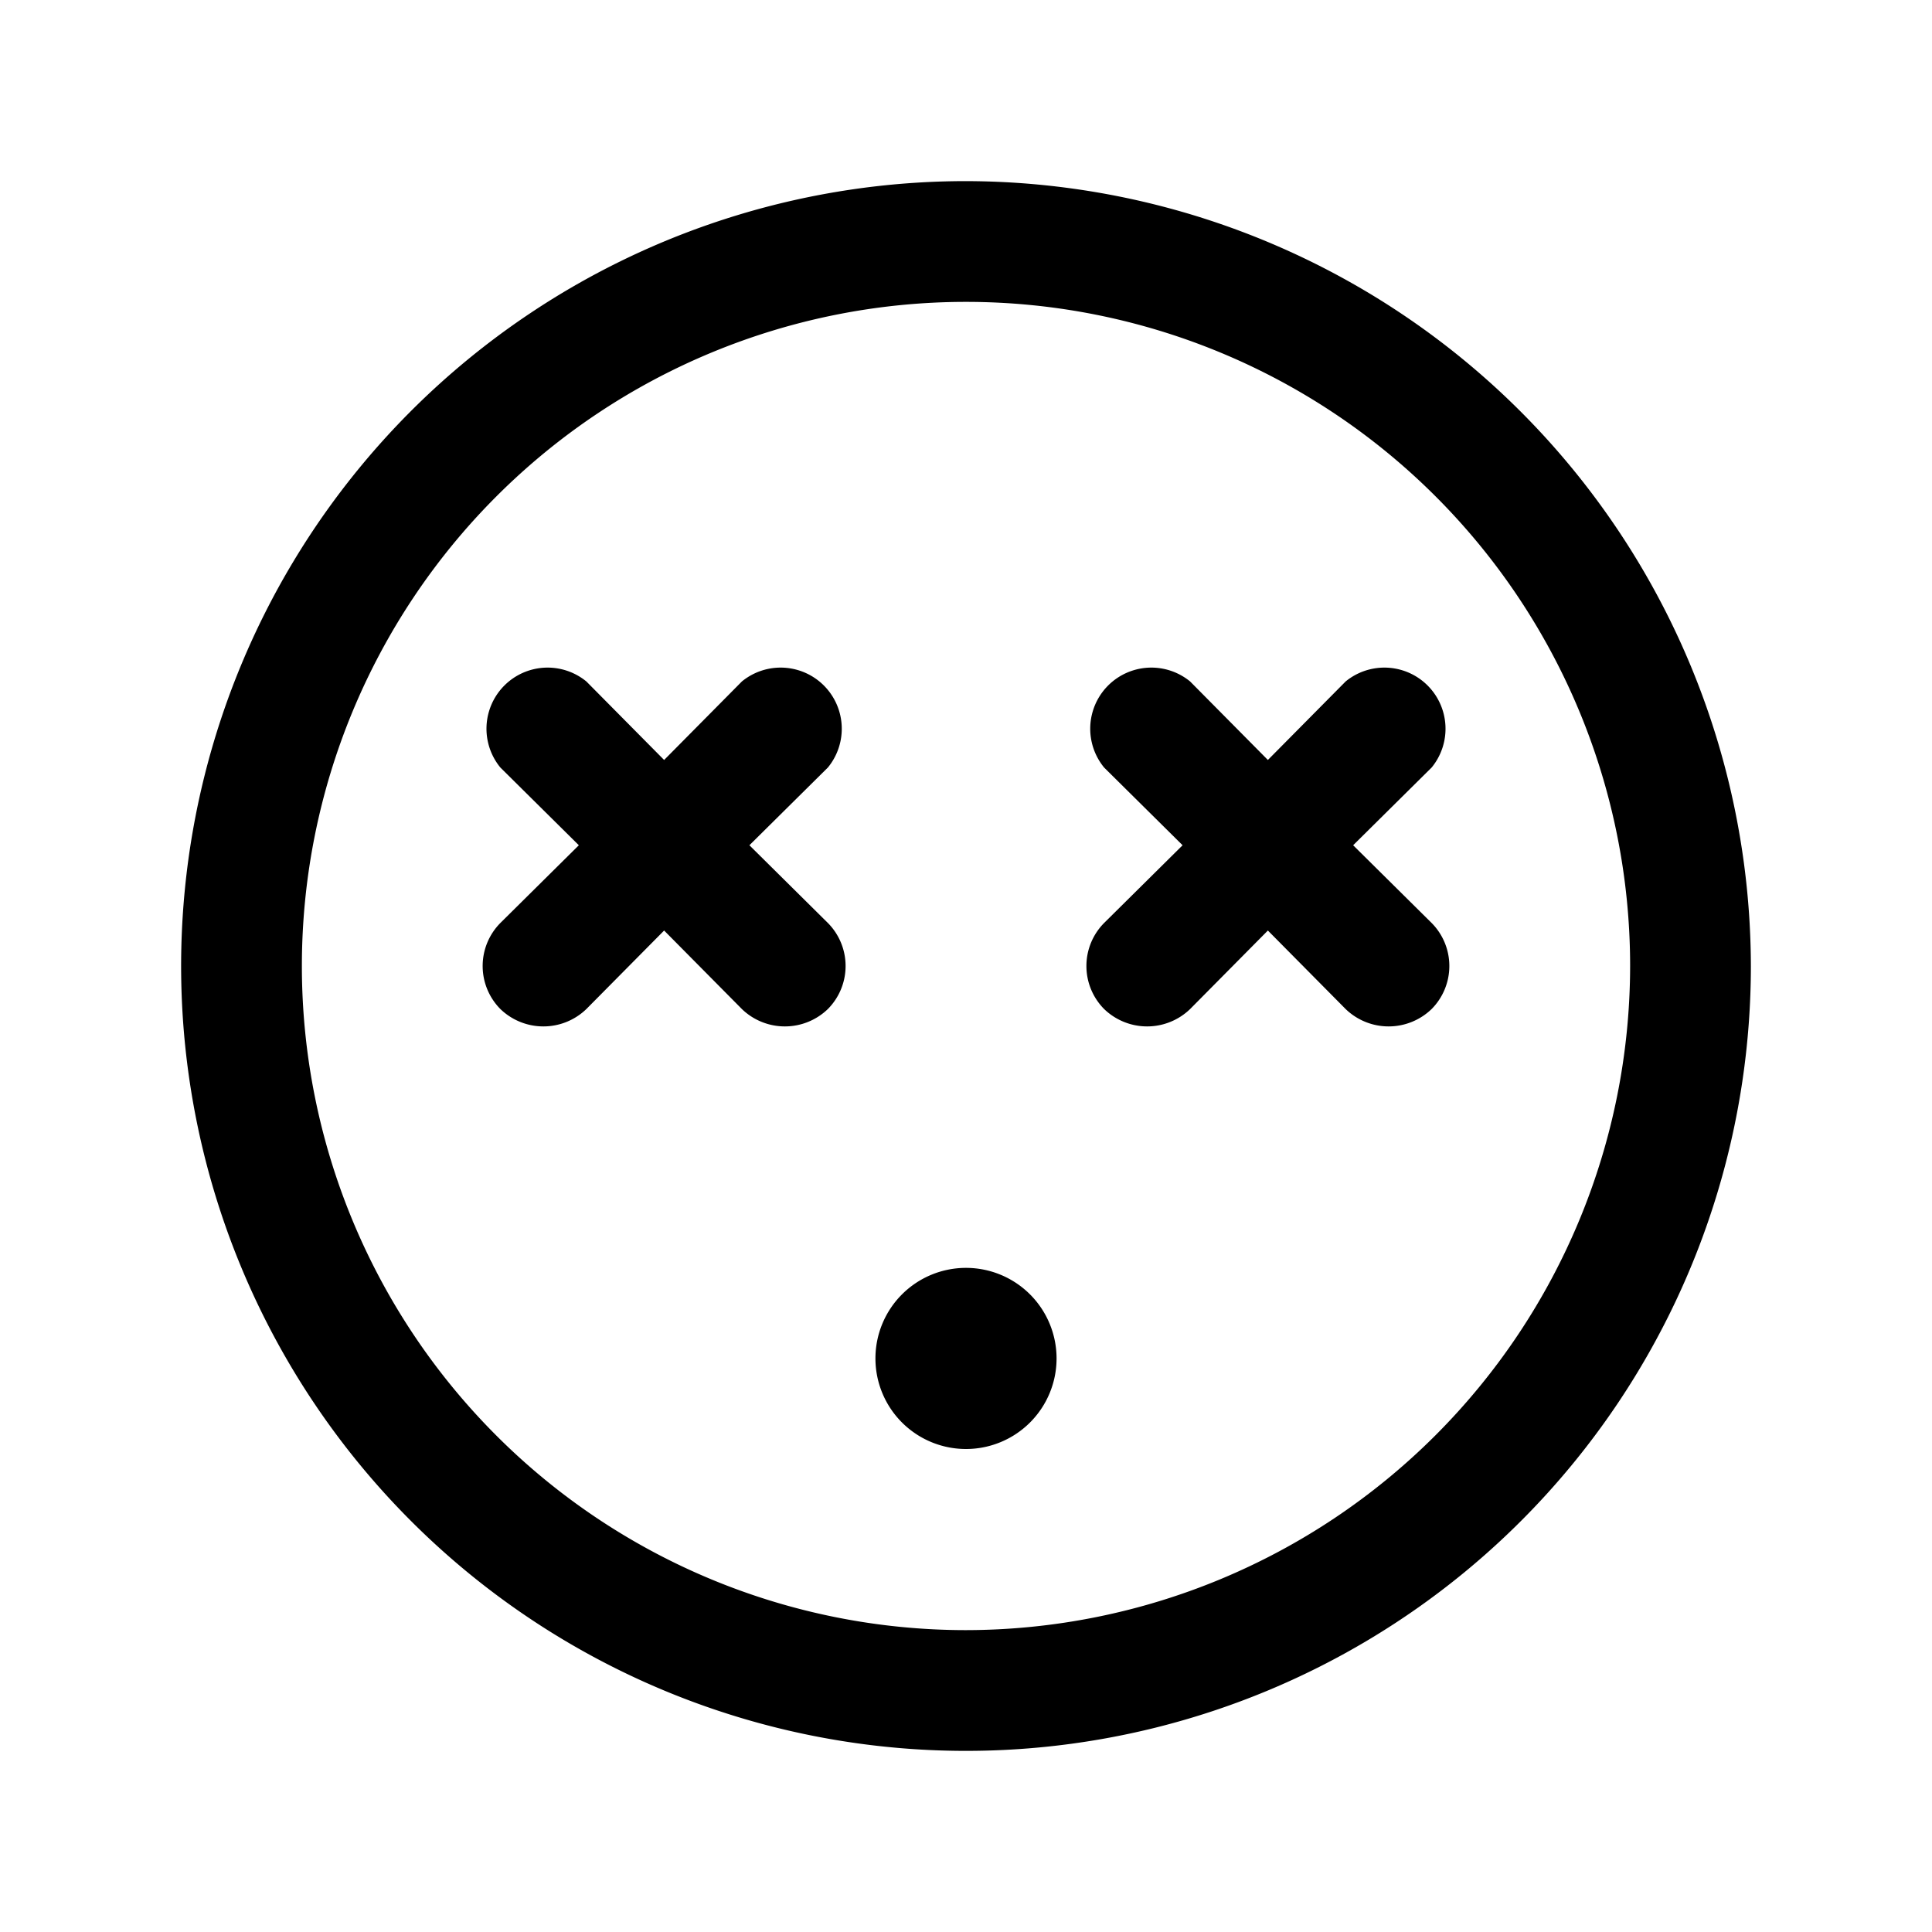 <svg xmlns="http://www.w3.org/2000/svg" viewBox="0 0 256 256" fill="currentColor"><path d="M128,24A104,104,0,1,0,232,128,104.2,104.2,0,0,0,128,24Zm0,192a88,88,0,1,1,88-88A88.1,88.1,0,0,1,128,216Zm12-36a12,12,0,1,1-12-12A12,12,0,0,1,140,180Zm49.7-57.7a8.1,8.1,0,0,1,0,11.4,8.2,8.2,0,0,1-11.4,0L168,123.3l-10.3,10.4a8.2,8.2,0,0,1-11.4,0,8.1,8.1,0,0,1,0-11.4L156.7,112l-10.4-10.3a8.1,8.1,0,0,1,11.4-11.4L168,100.7l10.3-10.4a8.1,8.1,0,0,1,11.4,11.4L179.3,112Zm-80-20.6L99.3,112l10.4,10.3a8.1,8.1,0,0,1,0,11.4,8.2,8.2,0,0,1-11.4,0L88,123.3,77.7,133.7a8.2,8.2,0,0,1-11.4,0,8.1,8.1,0,0,1,0-11.4L76.7,112,66.3,101.7A8.1,8.1,0,0,1,77.7,90.3L88,100.7,98.3,90.3a8.1,8.1,0,0,1,11.4,11.4Z"/></svg>